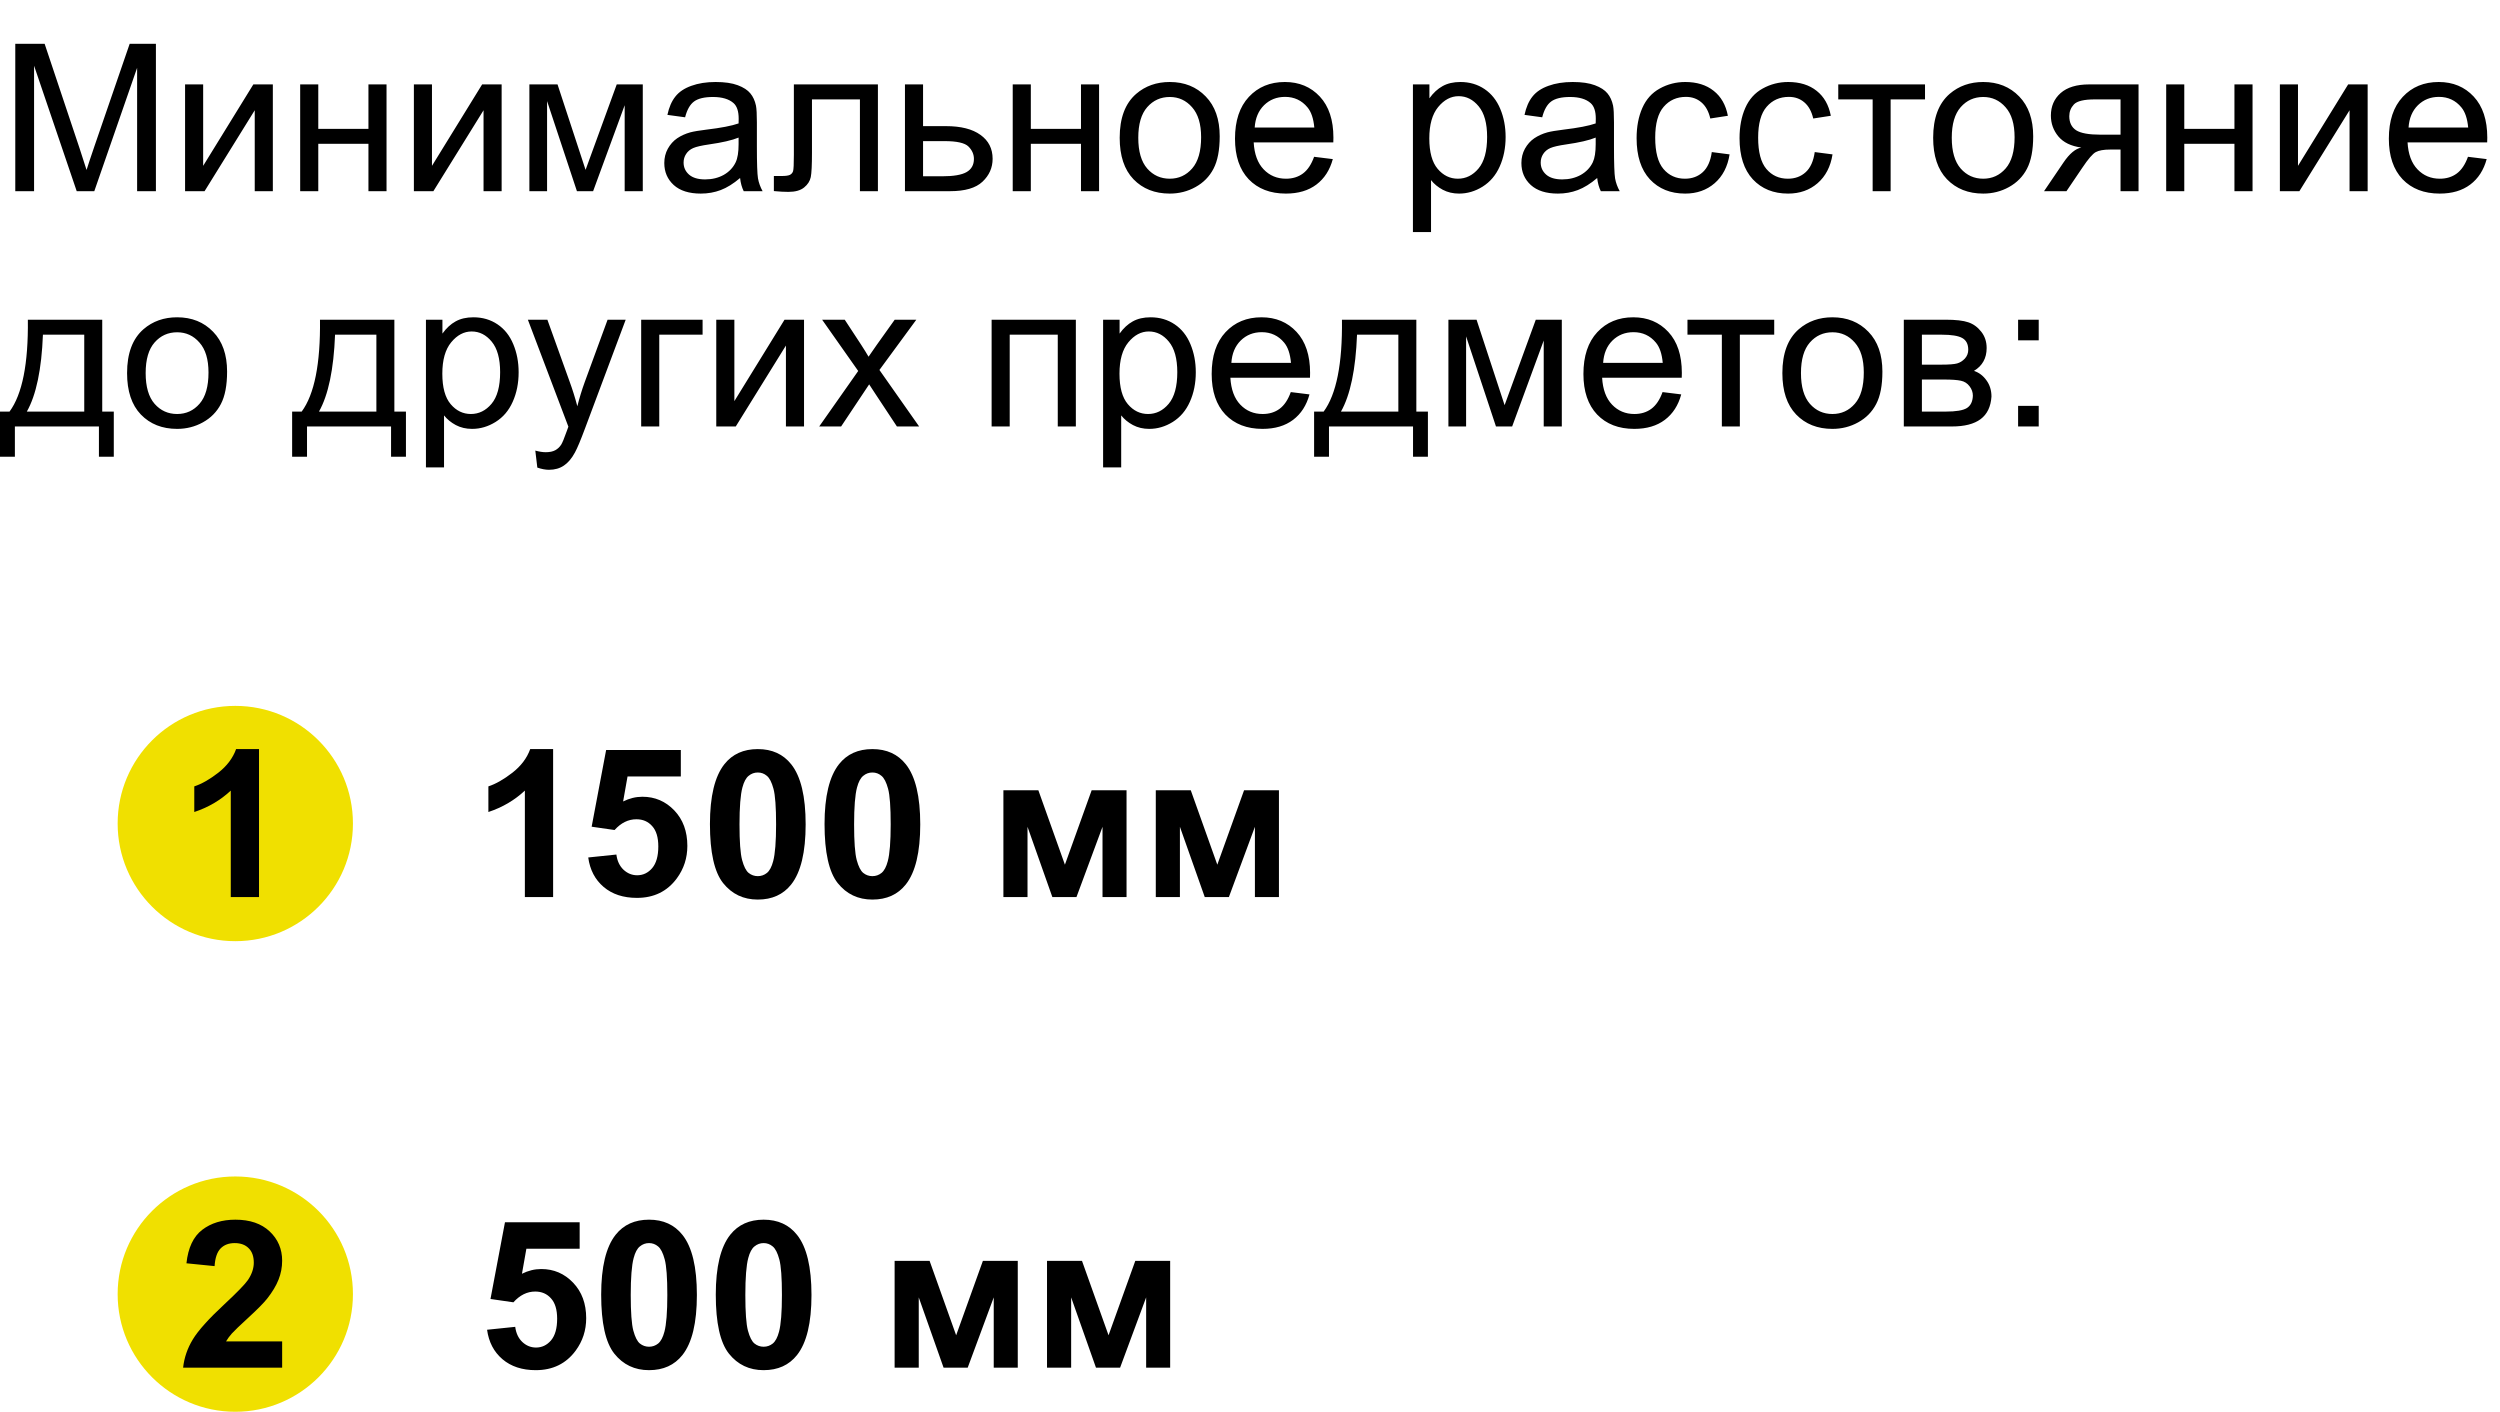 <svg width="170" height="96" viewBox="0 0 170 96" fill="none" xmlns="http://www.w3.org/2000/svg">
<path d="M16 64C20.418 64 24 60.418 24 56C24 51.582 20.418 48 16 48C11.582 48 8 51.582 8 56C8 60.418 11.582 64 16 64Z" fill="#F0E000"/>
<path d="M16 96C20.418 96 24 92.418 24 88C24 83.582 20.418 80 16 80C11.582 80 8 83.582 8 88C8 92.418 11.582 96 16 96Z" fill="#F0E000"/>
<path d="M17.613 61H15.692V53.761C14.991 54.417 14.163 54.902 13.211 55.217V53.474C13.712 53.31 14.257 53 14.845 52.544C15.433 52.084 15.836 51.548 16.055 50.938H17.613V61Z" fill="black"/>
<path d="M19.186 91.216V93H12.452C12.525 92.326 12.744 91.688 13.108 91.086C13.473 90.48 14.193 89.678 15.269 88.68C16.134 87.873 16.665 87.326 16.861 87.039C17.126 86.643 17.258 86.251 17.258 85.863C17.258 85.435 17.142 85.107 16.909 84.879C16.681 84.647 16.365 84.53 15.959 84.53C15.558 84.53 15.239 84.651 15.002 84.893C14.765 85.134 14.628 85.535 14.592 86.096L12.678 85.904C12.792 84.847 13.149 84.088 13.751 83.628C14.352 83.168 15.104 82.938 16.007 82.938C16.996 82.938 17.773 83.204 18.338 83.737C18.903 84.27 19.186 84.934 19.186 85.727C19.186 86.178 19.104 86.608 18.939 87.019C18.78 87.424 18.525 87.85 18.174 88.297C17.941 88.593 17.522 89.019 16.916 89.575C16.31 90.131 15.925 90.5 15.761 90.683C15.601 90.865 15.471 91.043 15.371 91.216H19.186Z" fill="black"/>
<path d="M33.121 90.423L35.035 90.225C35.09 90.658 35.252 91.002 35.52 91.257C35.789 91.507 36.099 91.633 36.45 91.633C36.851 91.633 37.191 91.471 37.469 91.147C37.747 90.819 37.886 90.327 37.886 89.671C37.886 89.056 37.747 88.595 37.469 88.29C37.195 87.98 36.838 87.825 36.395 87.825C35.844 87.825 35.35 88.069 34.912 88.557L33.353 88.331L34.338 83.115H39.417V84.913H35.794L35.493 86.615C35.922 86.401 36.359 86.294 36.806 86.294C37.658 86.294 38.38 86.604 38.973 87.224C39.565 87.843 39.861 88.648 39.861 89.637C39.861 90.462 39.622 91.198 39.144 91.845C38.492 92.729 37.587 93.171 36.43 93.171C35.505 93.171 34.75 92.922 34.167 92.426C33.584 91.929 33.235 91.261 33.121 90.423ZM44.134 82.938C45.105 82.938 45.863 83.284 46.41 83.977C47.062 84.797 47.388 86.157 47.388 88.058C47.388 89.954 47.06 91.316 46.403 92.145C45.861 92.829 45.105 93.171 44.134 93.171C43.158 93.171 42.372 92.797 41.775 92.05C41.178 91.298 40.88 89.96 40.88 88.037C40.88 86.15 41.208 84.792 41.864 83.963C42.407 83.279 43.163 82.938 44.134 82.938ZM44.134 84.53C43.901 84.53 43.694 84.606 43.512 84.756C43.329 84.902 43.188 85.166 43.088 85.549C42.956 86.046 42.89 86.882 42.89 88.058C42.89 89.233 42.949 90.042 43.067 90.484C43.186 90.922 43.334 91.213 43.512 91.359C43.694 91.505 43.901 91.578 44.134 91.578C44.366 91.578 44.574 91.505 44.756 91.359C44.938 91.209 45.079 90.942 45.18 90.56C45.312 90.067 45.378 89.233 45.378 88.058C45.378 86.882 45.319 86.075 45.2 85.638C45.082 85.196 44.931 84.902 44.749 84.756C44.571 84.606 44.366 84.53 44.134 84.53ZM51.927 82.938C52.898 82.938 53.656 83.284 54.203 83.977C54.855 84.797 55.181 86.157 55.181 88.058C55.181 89.954 54.852 91.316 54.196 92.145C53.654 92.829 52.898 93.171 51.927 93.171C50.952 93.171 50.165 92.797 49.568 92.05C48.971 91.298 48.673 89.96 48.673 88.037C48.673 86.15 49.001 84.792 49.657 83.963C50.2 83.279 50.956 82.938 51.927 82.938ZM51.927 84.53C51.694 84.53 51.487 84.606 51.305 84.756C51.122 84.902 50.981 85.166 50.881 85.549C50.749 86.046 50.683 86.882 50.683 88.058C50.683 89.233 50.742 90.042 50.86 90.484C50.979 90.922 51.127 91.213 51.305 91.359C51.487 91.505 51.694 91.578 51.927 91.578C52.159 91.578 52.367 91.505 52.549 91.359C52.731 91.209 52.872 90.942 52.973 90.56C53.105 90.067 53.171 89.233 53.171 88.058C53.171 86.882 53.112 86.075 52.993 85.638C52.875 85.196 52.724 84.902 52.542 84.756C52.364 84.606 52.159 84.53 51.927 84.53ZM60.834 85.74H63.213L65.018 90.799L66.836 85.74H69.208V93H67.574V88.222L65.804 93H64.163L62.475 88.222V93H60.834V85.74ZM71.197 85.74H73.576L75.381 90.799L77.199 85.74H79.571V93H77.938V88.222L76.167 93H74.526L72.838 88.222V93H71.197V85.74Z" fill="black"/>
<path d="M41.914 58.109L40 58.308C40.114 59.146 40.463 59.814 41.046 60.311C41.629 60.807 42.383 61.056 43.309 61.056C44.466 61.056 45.371 60.614 46.023 59.73C46.501 59.082 46.74 58.346 46.74 57.522C46.74 56.533 46.444 55.728 45.852 55.108C45.259 54.489 44.537 54.179 43.685 54.179C43.238 54.179 42.8 54.286 42.372 54.5L42.673 52.798H46.296V51H41.217L40.232 56.216L41.791 56.441C42.228 55.954 42.723 55.71 43.274 55.71C43.717 55.71 44.074 55.865 44.348 56.175C44.626 56.48 44.765 56.941 44.765 57.556C44.765 58.212 44.626 58.704 44.348 59.032C44.07 59.356 43.73 59.518 43.329 59.518C42.978 59.518 42.668 59.392 42.399 59.142C42.13 58.886 41.969 58.542 41.914 58.109Z" fill="black"/>
<path d="M37.612 61H35.691V53.761C34.99 54.417 34.162 54.902 33.21 55.217V53.474C33.711 53.31 34.256 53 34.844 52.544C35.432 52.084 35.835 51.548 36.054 50.938H37.612V61ZM51.53 50.938C52.501 50.938 53.26 51.284 53.807 51.977C54.458 52.797 54.784 54.157 54.784 56.058C54.784 57.953 54.456 59.316 53.8 60.145C53.258 60.829 52.501 61.171 51.53 61.171C50.555 61.171 49.769 60.797 49.172 60.05C48.575 59.298 48.276 57.96 48.276 56.037C48.276 54.15 48.605 52.792 49.261 51.963C49.803 51.279 50.56 50.938 51.53 50.938ZM51.53 52.53C51.298 52.53 51.09 52.605 50.908 52.756C50.726 52.902 50.585 53.166 50.484 53.549C50.352 54.046 50.286 54.882 50.286 56.058C50.286 57.233 50.345 58.042 50.464 58.484C50.582 58.922 50.73 59.214 50.908 59.359C51.09 59.505 51.298 59.578 51.53 59.578C51.763 59.578 51.97 59.505 52.152 59.359C52.335 59.209 52.476 58.942 52.576 58.56C52.708 58.067 52.774 57.233 52.774 56.058C52.774 54.882 52.715 54.075 52.597 53.638C52.478 53.196 52.328 52.902 52.145 52.756C51.968 52.605 51.763 52.53 51.53 52.53ZM59.323 50.938C60.294 50.938 61.053 51.284 61.6 51.977C62.251 52.797 62.577 54.157 62.577 56.058C62.577 57.953 62.249 59.316 61.593 60.145C61.05 60.829 60.294 61.171 59.323 61.171C58.348 61.171 57.562 60.797 56.965 60.05C56.368 59.298 56.069 57.96 56.069 56.037C56.069 54.15 56.398 52.792 57.054 51.963C57.596 51.279 58.352 50.938 59.323 50.938ZM59.323 52.53C59.091 52.53 58.883 52.605 58.701 52.756C58.519 52.902 58.378 53.166 58.277 53.549C58.145 54.046 58.079 54.882 58.079 56.058C58.079 57.233 58.138 58.042 58.257 58.484C58.375 58.922 58.523 59.214 58.701 59.359C58.883 59.505 59.091 59.578 59.323 59.578C59.556 59.578 59.763 59.505 59.945 59.359C60.128 59.209 60.269 58.942 60.369 58.56C60.501 58.067 60.567 57.233 60.567 56.058C60.567 54.882 60.508 54.075 60.39 53.638C60.271 53.196 60.121 52.902 59.938 52.756C59.761 52.605 59.556 52.53 59.323 52.53ZM68.231 53.74H70.609L72.414 58.799L74.232 53.74H76.605V61H74.971V56.222L73.2 61H71.56L69.871 56.222V61H68.231V53.74ZM78.594 53.74H80.973L82.777 58.799L84.596 53.74H86.968V61H85.334V56.222L83.564 61H81.923L80.234 56.222V61H78.594V53.74Z" fill="black"/>
<path d="M1.039 13V2.979H3.035L5.407 10.074C5.626 10.735 5.785 11.229 5.886 11.558C6 11.193 6.177 10.658 6.419 9.951L8.818 2.979H10.602V13H9.324V4.612L6.412 13H5.216L2.317 4.469V13H1.039ZM12.585 5.74H13.815V11.277L17.227 5.74H18.553V13H17.322V7.497L13.911 13H12.585V5.74ZM20.412 5.74H21.643V8.762H25.054V5.74H26.284V13H25.054V9.78H21.643V13H20.412V5.74ZM28.144 5.74H29.374V11.277L32.785 5.74H34.111V13H32.881V7.497L29.47 13H28.144V5.74ZM35.998 5.74H37.912L39.819 11.551L41.938 5.74H43.709V13H42.478V7.155L40.332 13H39.231L37.201 6.875V13H35.998V5.74ZM50.326 12.104C49.87 12.492 49.431 12.765 49.007 12.925C48.588 13.084 48.136 13.164 47.653 13.164C46.856 13.164 46.243 12.97 45.815 12.583C45.386 12.191 45.172 11.692 45.172 11.086C45.172 10.73 45.252 10.407 45.411 10.115C45.575 9.819 45.787 9.582 46.047 9.404C46.311 9.227 46.607 9.092 46.935 9.001C47.177 8.937 47.542 8.876 48.029 8.816C49.023 8.698 49.754 8.557 50.224 8.393C50.228 8.224 50.23 8.117 50.23 8.071C50.23 7.57 50.114 7.217 49.882 7.012C49.567 6.734 49.1 6.595 48.48 6.595C47.902 6.595 47.473 6.697 47.195 6.902C46.922 7.103 46.719 7.461 46.587 7.976L45.384 7.812C45.493 7.297 45.673 6.882 45.924 6.567C46.175 6.248 46.537 6.005 47.011 5.836C47.485 5.663 48.034 5.576 48.658 5.576C49.278 5.576 49.782 5.649 50.169 5.795C50.556 5.941 50.841 6.125 51.023 6.349C51.206 6.567 51.333 6.845 51.406 7.183C51.447 7.392 51.468 7.771 51.468 8.317V9.958C51.468 11.102 51.493 11.826 51.543 12.132C51.598 12.433 51.703 12.722 51.857 13H50.572C50.445 12.745 50.363 12.446 50.326 12.104ZM50.224 9.356C49.777 9.539 49.107 9.694 48.214 9.821C47.708 9.894 47.35 9.976 47.141 10.067C46.931 10.159 46.769 10.293 46.655 10.471C46.541 10.644 46.484 10.838 46.484 11.052C46.484 11.38 46.607 11.653 46.853 11.872C47.104 12.091 47.469 12.2 47.947 12.2C48.421 12.2 48.843 12.098 49.212 11.893C49.581 11.683 49.852 11.398 50.025 11.038C50.158 10.76 50.224 10.35 50.224 9.808V9.356ZM53.983 5.74H59.698V13H58.475V6.759H55.214V10.375C55.214 11.218 55.187 11.774 55.132 12.043C55.077 12.312 54.927 12.546 54.681 12.747C54.435 12.948 54.079 13.048 53.614 13.048C53.327 13.048 52.997 13.03 52.623 12.993V11.968H53.163C53.418 11.968 53.601 11.943 53.71 11.893C53.819 11.838 53.892 11.754 53.929 11.64C53.965 11.526 53.983 11.154 53.983 10.525V5.74ZM61.537 5.74H62.768V8.577H64.326C65.342 8.577 66.124 8.775 66.671 9.172C67.222 9.564 67.498 10.106 67.498 10.799C67.498 11.405 67.268 11.925 66.808 12.357C66.352 12.786 65.62 13 64.613 13H61.537V5.74ZM62.768 11.988H64.06C64.839 11.988 65.395 11.893 65.728 11.701C66.06 11.51 66.227 11.211 66.227 10.806C66.227 10.491 66.103 10.211 65.857 9.965C65.611 9.719 65.067 9.596 64.224 9.596H62.768V11.988ZM68.865 5.74H70.096V8.762H73.507V5.74H74.737V13H73.507V9.78H70.096V13H68.865V5.74ZM76.139 9.37C76.139 8.026 76.512 7.03 77.26 6.383C77.884 5.845 78.645 5.576 79.543 5.576C80.541 5.576 81.357 5.904 81.99 6.561C82.624 7.212 82.94 8.115 82.94 9.268C82.94 10.202 82.799 10.938 82.517 11.476C82.239 12.009 81.831 12.424 81.293 12.72C80.76 13.016 80.176 13.164 79.543 13.164C78.527 13.164 77.704 12.838 77.075 12.187C76.451 11.535 76.139 10.596 76.139 9.37ZM77.403 9.37C77.403 10.3 77.606 10.997 78.012 11.462C78.417 11.922 78.928 12.152 79.543 12.152C80.154 12.152 80.662 11.92 81.067 11.455C81.473 10.99 81.676 10.282 81.676 9.329C81.676 8.431 81.471 7.752 81.061 7.292C80.655 6.827 80.149 6.595 79.543 6.595C78.928 6.595 78.417 6.825 78.012 7.285C77.606 7.745 77.403 8.44 77.403 9.37ZM89.359 10.662L90.631 10.819C90.43 11.562 90.059 12.139 89.517 12.549C88.974 12.959 88.282 13.164 87.439 13.164C86.377 13.164 85.534 12.838 84.909 12.187C84.289 11.53 83.98 10.612 83.98 9.432C83.98 8.21 84.294 7.262 84.923 6.588C85.552 5.913 86.368 5.576 87.37 5.576C88.341 5.576 89.134 5.907 89.749 6.567C90.364 7.228 90.672 8.158 90.672 9.356C90.672 9.429 90.67 9.539 90.665 9.685H85.251C85.296 10.482 85.522 11.093 85.928 11.517C86.333 11.94 86.839 12.152 87.445 12.152C87.897 12.152 88.282 12.034 88.601 11.797C88.92 11.56 89.172 11.182 89.359 10.662ZM85.319 8.673H89.373C89.318 8.062 89.163 7.604 88.908 7.299C88.516 6.825 88.008 6.588 87.384 6.588C86.819 6.588 86.342 6.777 85.955 7.155C85.572 7.534 85.36 8.039 85.319 8.673ZM96.079 15.782V5.74H97.2V6.684C97.465 6.314 97.763 6.039 98.096 5.856C98.428 5.67 98.832 5.576 99.306 5.576C99.925 5.576 100.472 5.736 100.946 6.055C101.42 6.374 101.778 6.825 102.02 7.408C102.261 7.987 102.382 8.623 102.382 9.315C102.382 10.058 102.247 10.728 101.979 11.325C101.714 11.918 101.327 12.373 100.816 12.692C100.311 13.007 99.777 13.164 99.217 13.164C98.807 13.164 98.438 13.078 98.109 12.904C97.786 12.731 97.519 12.512 97.31 12.248V15.782H96.079ZM97.193 9.411C97.193 10.345 97.382 11.036 97.761 11.482C98.139 11.929 98.597 12.152 99.135 12.152C99.682 12.152 100.149 11.922 100.536 11.462C100.928 10.997 101.124 10.279 101.124 9.309C101.124 8.383 100.933 7.691 100.55 7.23C100.172 6.77 99.718 6.54 99.189 6.54C98.665 6.54 98.201 6.786 97.795 7.278C97.394 7.766 97.193 8.477 97.193 9.411ZM108.609 12.104C108.154 12.492 107.714 12.765 107.29 12.925C106.871 13.084 106.42 13.164 105.937 13.164C105.139 13.164 104.526 12.97 104.098 12.583C103.669 12.191 103.455 11.692 103.455 11.086C103.455 10.73 103.535 10.407 103.694 10.115C103.858 9.819 104.07 9.582 104.33 9.404C104.594 9.227 104.891 9.092 105.219 9.001C105.46 8.937 105.825 8.876 106.312 8.816C107.306 8.698 108.037 8.557 108.507 8.393C108.511 8.224 108.514 8.117 108.514 8.071C108.514 7.57 108.397 7.217 108.165 7.012C107.851 6.734 107.383 6.595 106.764 6.595C106.185 6.595 105.757 6.697 105.479 6.902C105.205 7.103 105.002 7.461 104.87 7.976L103.667 7.812C103.776 7.297 103.956 6.882 104.207 6.567C104.458 6.248 104.82 6.005 105.294 5.836C105.768 5.663 106.317 5.576 106.941 5.576C107.561 5.576 108.065 5.649 108.452 5.795C108.84 5.941 109.124 6.125 109.307 6.349C109.489 6.567 109.617 6.845 109.689 7.183C109.73 7.392 109.751 7.771 109.751 8.317V9.958C109.751 11.102 109.776 11.826 109.826 12.132C109.881 12.433 109.986 12.722 110.141 13H108.855C108.728 12.745 108.646 12.446 108.609 12.104ZM108.507 9.356C108.06 9.539 107.39 9.694 106.497 9.821C105.991 9.894 105.633 9.976 105.424 10.067C105.214 10.159 105.052 10.293 104.938 10.471C104.825 10.644 104.768 10.838 104.768 11.052C104.768 11.38 104.891 11.653 105.137 11.872C105.387 12.091 105.752 12.2 106.23 12.2C106.704 12.2 107.126 12.098 107.495 11.893C107.864 11.683 108.135 11.398 108.309 11.038C108.441 10.76 108.507 10.35 108.507 9.808V9.356ZM116.402 10.341L117.612 10.498C117.48 11.332 117.141 11.986 116.594 12.46C116.051 12.929 115.384 13.164 114.591 13.164C113.597 13.164 112.798 12.841 112.191 12.193C111.59 11.542 111.289 10.61 111.289 9.397C111.289 8.614 111.419 7.928 111.679 7.34C111.938 6.752 112.333 6.312 112.861 6.021C113.395 5.724 113.973 5.576 114.598 5.576C115.386 5.576 116.031 5.777 116.532 6.178C117.034 6.574 117.355 7.139 117.496 7.873L116.3 8.058C116.186 7.57 115.983 7.203 115.691 6.957C115.404 6.711 115.056 6.588 114.646 6.588C114.026 6.588 113.522 6.811 113.135 7.258C112.747 7.7 112.554 8.402 112.554 9.363C112.554 10.338 112.741 11.047 113.114 11.489C113.488 11.931 113.976 12.152 114.577 12.152C115.06 12.152 115.464 12.004 115.787 11.708C116.111 11.412 116.316 10.956 116.402 10.341ZM123.402 10.341L124.612 10.498C124.48 11.332 124.141 11.986 123.594 12.46C123.051 12.929 122.384 13.164 121.591 13.164C120.597 13.164 119.798 12.841 119.191 12.193C118.59 11.542 118.289 10.61 118.289 9.397C118.289 8.614 118.419 7.928 118.679 7.34C118.938 6.752 119.333 6.312 119.861 6.021C120.395 5.724 120.973 5.576 121.598 5.576C122.386 5.576 123.031 5.777 123.532 6.178C124.034 6.574 124.355 7.139 124.496 7.873L123.3 8.058C123.186 7.57 122.983 7.203 122.691 6.957C122.404 6.711 122.056 6.588 121.646 6.588C121.026 6.588 120.522 6.811 120.135 7.258C119.747 7.7 119.554 8.402 119.554 9.363C119.554 10.338 119.741 11.047 120.114 11.489C120.488 11.931 120.976 12.152 121.577 12.152C122.06 12.152 122.464 12.004 122.787 11.708C123.111 11.412 123.316 10.956 123.402 10.341ZM125.002 5.74H130.901V6.759H128.563V13H127.34V6.759H125.002V5.74ZM131.455 9.37C131.455 8.026 131.829 7.03 132.576 6.383C133.201 5.845 133.962 5.576 134.859 5.576C135.857 5.576 136.673 5.904 137.307 6.561C137.94 7.212 138.257 8.115 138.257 9.268C138.257 10.202 138.116 10.938 137.833 11.476C137.555 12.009 137.147 12.424 136.609 12.72C136.076 13.016 135.493 13.164 134.859 13.164C133.843 13.164 133.021 12.838 132.392 12.187C131.767 11.535 131.455 10.596 131.455 9.37ZM132.72 9.37C132.72 10.3 132.923 10.997 133.328 11.462C133.734 11.922 134.244 12.152 134.859 12.152C135.47 12.152 135.978 11.92 136.384 11.455C136.789 10.99 136.992 10.282 136.992 9.329C136.992 8.431 136.787 7.752 136.377 7.292C135.971 6.827 135.465 6.595 134.859 6.595C134.244 6.595 133.734 6.825 133.328 7.285C132.923 7.745 132.72 8.44 132.72 9.37ZM145.421 5.74V13H144.197V10.17H143.486C143.053 10.17 142.73 10.227 142.516 10.341C142.306 10.45 141.998 10.808 141.593 11.414L140.52 13H138.995L140.321 11.045C140.727 10.448 141.13 10.111 141.531 10.033C140.829 9.938 140.308 9.685 139.966 9.274C139.629 8.864 139.46 8.393 139.46 7.859C139.46 7.23 139.681 6.72 140.123 6.328C140.57 5.936 141.215 5.74 142.058 5.74H145.421ZM144.197 6.759H142.447C141.714 6.759 141.24 6.873 141.025 7.101C140.816 7.328 140.711 7.595 140.711 7.9C140.711 8.333 140.866 8.652 141.176 8.857C141.49 9.058 142.044 9.158 142.837 9.158H144.197V6.759ZM147.301 5.74H148.531V8.762H151.942V5.74H153.173V13H151.942V9.78H148.531V13H147.301V5.74ZM155.032 5.74H156.263V11.277L159.674 5.74H161V13H159.77V7.497L156.358 13H155.032V5.74ZM167.822 10.662L169.094 10.819C168.893 11.562 168.522 12.139 167.979 12.549C167.437 12.959 166.744 13.164 165.901 13.164C164.84 13.164 163.996 12.838 163.372 12.187C162.752 11.53 162.442 10.612 162.442 9.432C162.442 8.21 162.757 7.262 163.386 6.588C164.015 5.913 164.83 5.576 165.833 5.576C166.804 5.576 167.597 5.907 168.212 6.567C168.827 7.228 169.135 8.158 169.135 9.356C169.135 9.429 169.132 9.539 169.128 9.685H163.714C163.759 10.482 163.985 11.093 164.391 11.517C164.796 11.94 165.302 12.152 165.908 12.152C166.359 12.152 166.744 12.034 167.063 11.797C167.382 11.56 167.635 11.182 167.822 10.662ZM163.782 8.673H167.836C167.781 8.062 167.626 7.604 167.371 7.299C166.979 6.825 166.471 6.588 165.847 6.588C165.282 6.588 164.805 6.777 164.418 7.155C164.035 7.534 163.823 8.039 163.782 8.673ZM1.894 21.74H6.952V27.988H7.738V31.058H6.727V29H1.012V31.058H0V27.988H0.649C1.515 26.812 1.93 24.73 1.894 21.74ZM2.919 22.759C2.828 25.115 2.463 26.858 1.825 27.988H5.729V22.759H2.919ZM8.641 25.37C8.641 24.026 9.014 23.03 9.762 22.383C10.386 21.845 11.147 21.576 12.045 21.576C13.043 21.576 13.859 21.904 14.492 22.561C15.126 23.212 15.442 24.115 15.442 25.268C15.442 26.202 15.301 26.938 15.019 27.476C14.741 28.009 14.333 28.424 13.795 28.72C13.262 29.016 12.678 29.164 12.045 29.164C11.029 29.164 10.206 28.838 9.577 28.186C8.953 27.535 8.641 26.596 8.641 25.37ZM9.905 25.37C9.905 26.3 10.108 26.997 10.514 27.462C10.919 27.922 11.43 28.152 12.045 28.152C12.656 28.152 13.164 27.92 13.569 27.455C13.975 26.99 14.178 26.282 14.178 25.329C14.178 24.431 13.973 23.752 13.562 23.292C13.157 22.827 12.651 22.595 12.045 22.595C11.43 22.595 10.919 22.825 10.514 23.285C10.108 23.745 9.905 24.44 9.905 25.37ZM21.759 21.74H26.817V27.988H27.604V31.058H26.592V29H20.877V31.058H19.865V27.988H20.515C21.381 26.812 21.795 24.73 21.759 21.74ZM22.784 22.759C22.693 25.115 22.328 26.858 21.69 27.988H25.594V22.759H22.784ZM28.964 31.782V21.74H30.085V22.684C30.349 22.314 30.648 22.039 30.98 21.856C31.313 21.67 31.716 21.576 32.19 21.576C32.81 21.576 33.357 21.736 33.831 22.055C34.305 22.374 34.663 22.825 34.904 23.408C35.146 23.987 35.267 24.623 35.267 25.315C35.267 26.058 35.132 26.728 34.863 27.325C34.599 27.918 34.212 28.373 33.701 28.692C33.195 29.007 32.662 29.164 32.102 29.164C31.691 29.164 31.322 29.078 30.994 28.904C30.671 28.731 30.404 28.512 30.194 28.248V31.782H28.964ZM30.078 25.411C30.078 26.345 30.267 27.036 30.645 27.482C31.024 27.929 31.482 28.152 32.02 28.152C32.566 28.152 33.033 27.922 33.421 27.462C33.813 26.997 34.009 26.279 34.009 25.309C34.009 24.384 33.817 23.691 33.435 23.23C33.056 22.77 32.603 22.54 32.074 22.54C31.55 22.54 31.085 22.786 30.68 23.278C30.279 23.766 30.078 24.477 30.078 25.411ZM36.538 31.796L36.401 30.641C36.67 30.713 36.905 30.75 37.105 30.75C37.379 30.75 37.598 30.704 37.762 30.613C37.926 30.522 38.06 30.395 38.165 30.23C38.242 30.107 38.368 29.802 38.541 29.314C38.564 29.246 38.6 29.146 38.65 29.014L35.895 21.74H37.222L38.732 25.944C38.928 26.477 39.104 27.038 39.259 27.626C39.4 27.061 39.569 26.509 39.765 25.972L41.316 21.74H42.547L39.785 29.123C39.489 29.921 39.259 30.47 39.095 30.77C38.876 31.176 38.625 31.472 38.343 31.659C38.06 31.851 37.723 31.946 37.331 31.946C37.094 31.946 36.83 31.896 36.538 31.796ZM43.6 21.74H47.776V22.759H44.83V29H43.6V21.74ZM48.706 21.74H49.937V27.277L53.348 21.74H54.674V29H53.443V23.497L50.032 29H48.706V21.74ZM55.706 29L58.358 25.227L55.904 21.74H57.442L58.557 23.442C58.766 23.766 58.935 24.037 59.062 24.256C59.263 23.955 59.448 23.689 59.616 23.456L60.84 21.74H62.31L59.801 25.158L62.501 29H60.99L59.5 26.744L59.103 26.136L57.196 29H55.706ZM67.43 21.74H73.158V29H71.928V22.759H68.66V29H67.43V21.74ZM75.011 31.782V21.74H76.132V22.684C76.396 22.314 76.695 22.039 77.027 21.856C77.36 21.67 77.763 21.576 78.237 21.576C78.857 21.576 79.404 21.736 79.878 22.055C80.352 22.374 80.71 22.825 80.951 23.408C81.193 23.987 81.314 24.623 81.314 25.315C81.314 26.058 81.179 26.728 80.91 27.325C80.646 27.918 80.258 28.373 79.748 28.692C79.242 29.007 78.709 29.164 78.148 29.164C77.738 29.164 77.369 29.078 77.041 28.904C76.717 28.731 76.451 28.512 76.241 28.248V31.782H75.011ZM76.125 25.411C76.125 26.345 76.314 27.036 76.692 27.482C77.071 27.929 77.529 28.152 78.066 28.152C78.613 28.152 79.08 27.922 79.468 27.462C79.86 26.997 80.056 26.279 80.056 25.309C80.056 24.384 79.864 23.691 79.481 23.23C79.103 22.77 78.65 22.54 78.121 22.54C77.597 22.54 77.132 22.786 76.727 23.278C76.326 23.766 76.125 24.477 76.125 25.411ZM87.773 26.662L89.045 26.819C88.844 27.562 88.473 28.139 87.931 28.549C87.388 28.959 86.696 29.164 85.853 29.164C84.791 29.164 83.948 28.838 83.323 28.186C82.704 27.53 82.394 26.612 82.394 25.432C82.394 24.21 82.708 23.262 83.337 22.588C83.966 21.913 84.782 21.576 85.784 21.576C86.755 21.576 87.548 21.907 88.163 22.567C88.778 23.228 89.086 24.158 89.086 25.356C89.086 25.429 89.084 25.539 89.079 25.685H83.665C83.711 26.482 83.936 27.093 84.342 27.517C84.747 27.94 85.253 28.152 85.859 28.152C86.311 28.152 86.696 28.034 87.015 27.797C87.334 27.56 87.587 27.182 87.773 26.662ZM83.733 24.673H87.787C87.732 24.062 87.578 23.604 87.322 23.299C86.93 22.825 86.422 22.588 85.798 22.588C85.233 22.588 84.757 22.777 84.369 23.155C83.986 23.534 83.774 24.039 83.733 24.673ZM91.253 21.74H96.311V27.988H97.098V31.058H96.086V29H90.371V31.058H89.359V27.988H90.009C90.875 26.812 91.289 24.73 91.253 21.74ZM92.278 22.759C92.187 25.115 91.823 26.858 91.185 27.988H95.088V22.759H92.278ZM98.492 21.74H100.406L102.313 27.551L104.433 21.74H106.203V29H104.973V23.155L102.826 29H101.726L99.695 22.875V29H98.492V21.74ZM113.053 26.662L114.324 26.819C114.124 27.562 113.752 28.139 113.21 28.549C112.668 28.959 111.975 29.164 111.132 29.164C110.07 29.164 109.227 28.838 108.603 28.186C107.983 27.53 107.673 26.612 107.673 25.432C107.673 24.21 107.987 23.262 108.616 22.588C109.245 21.913 110.061 21.576 111.063 21.576C112.034 21.576 112.827 21.907 113.442 22.567C114.058 23.228 114.365 24.158 114.365 25.356C114.365 25.429 114.363 25.539 114.358 25.685H108.944C108.99 26.482 109.215 27.093 109.621 27.517C110.027 27.94 110.533 28.152 111.139 28.152C111.59 28.152 111.975 28.034 112.294 27.797C112.613 27.56 112.866 27.182 113.053 26.662ZM109.013 24.673H113.066C113.012 24.062 112.857 23.604 112.602 23.299C112.21 22.825 111.701 22.588 111.077 22.588C110.512 22.588 110.036 22.777 109.648 23.155C109.266 23.534 109.054 24.039 109.013 24.673ZM114.748 21.74H120.647V22.759H118.31V29H117.086V22.759H114.748V21.74ZM121.201 25.37C121.201 24.026 121.575 23.03 122.322 22.383C122.947 21.845 123.708 21.576 124.605 21.576C125.604 21.576 126.419 21.904 127.053 22.561C127.686 23.212 128.003 24.115 128.003 25.268C128.003 26.202 127.862 26.938 127.579 27.476C127.301 28.009 126.893 28.424 126.355 28.72C125.822 29.016 125.239 29.164 124.605 29.164C123.589 29.164 122.767 28.838 122.138 28.186C121.513 27.535 121.201 26.596 121.201 25.37ZM122.466 25.37C122.466 26.3 122.669 26.997 123.074 27.462C123.48 27.922 123.99 28.152 124.605 28.152C125.216 28.152 125.724 27.92 126.13 27.455C126.535 26.99 126.738 26.282 126.738 25.329C126.738 24.431 126.533 23.752 126.123 23.292C125.717 22.827 125.212 22.595 124.605 22.595C123.99 22.595 123.48 22.825 123.074 23.285C122.669 23.745 122.466 24.44 122.466 25.37ZM129.459 21.74H132.296C132.993 21.74 133.51 21.799 133.848 21.918C134.189 22.032 134.481 22.244 134.723 22.554C134.969 22.864 135.092 23.235 135.092 23.668C135.092 24.014 135.019 24.317 134.873 24.577C134.732 24.832 134.518 25.047 134.23 25.22C134.572 25.334 134.855 25.548 135.078 25.862C135.306 26.172 135.42 26.541 135.42 26.97C135.374 27.658 135.128 28.168 134.682 28.501C134.235 28.834 133.586 29 132.733 29H129.459V21.74ZM130.689 24.796H132.002C132.526 24.796 132.886 24.769 133.082 24.714C133.278 24.659 133.453 24.55 133.608 24.386C133.763 24.217 133.841 24.017 133.841 23.784C133.841 23.401 133.704 23.135 133.431 22.984C133.162 22.834 132.699 22.759 132.043 22.759H130.689V24.796ZM130.689 27.988H132.31C133.007 27.988 133.485 27.909 133.745 27.749C134.005 27.585 134.142 27.305 134.155 26.908C134.155 26.676 134.08 26.462 133.93 26.266C133.779 26.065 133.583 25.94 133.342 25.89C133.1 25.835 132.713 25.808 132.18 25.808H130.689V27.988ZM137.231 23.142V21.74H138.633V23.142H137.231ZM137.231 29V27.599H138.633V29H137.231Z" fill="black"/>
</svg>

